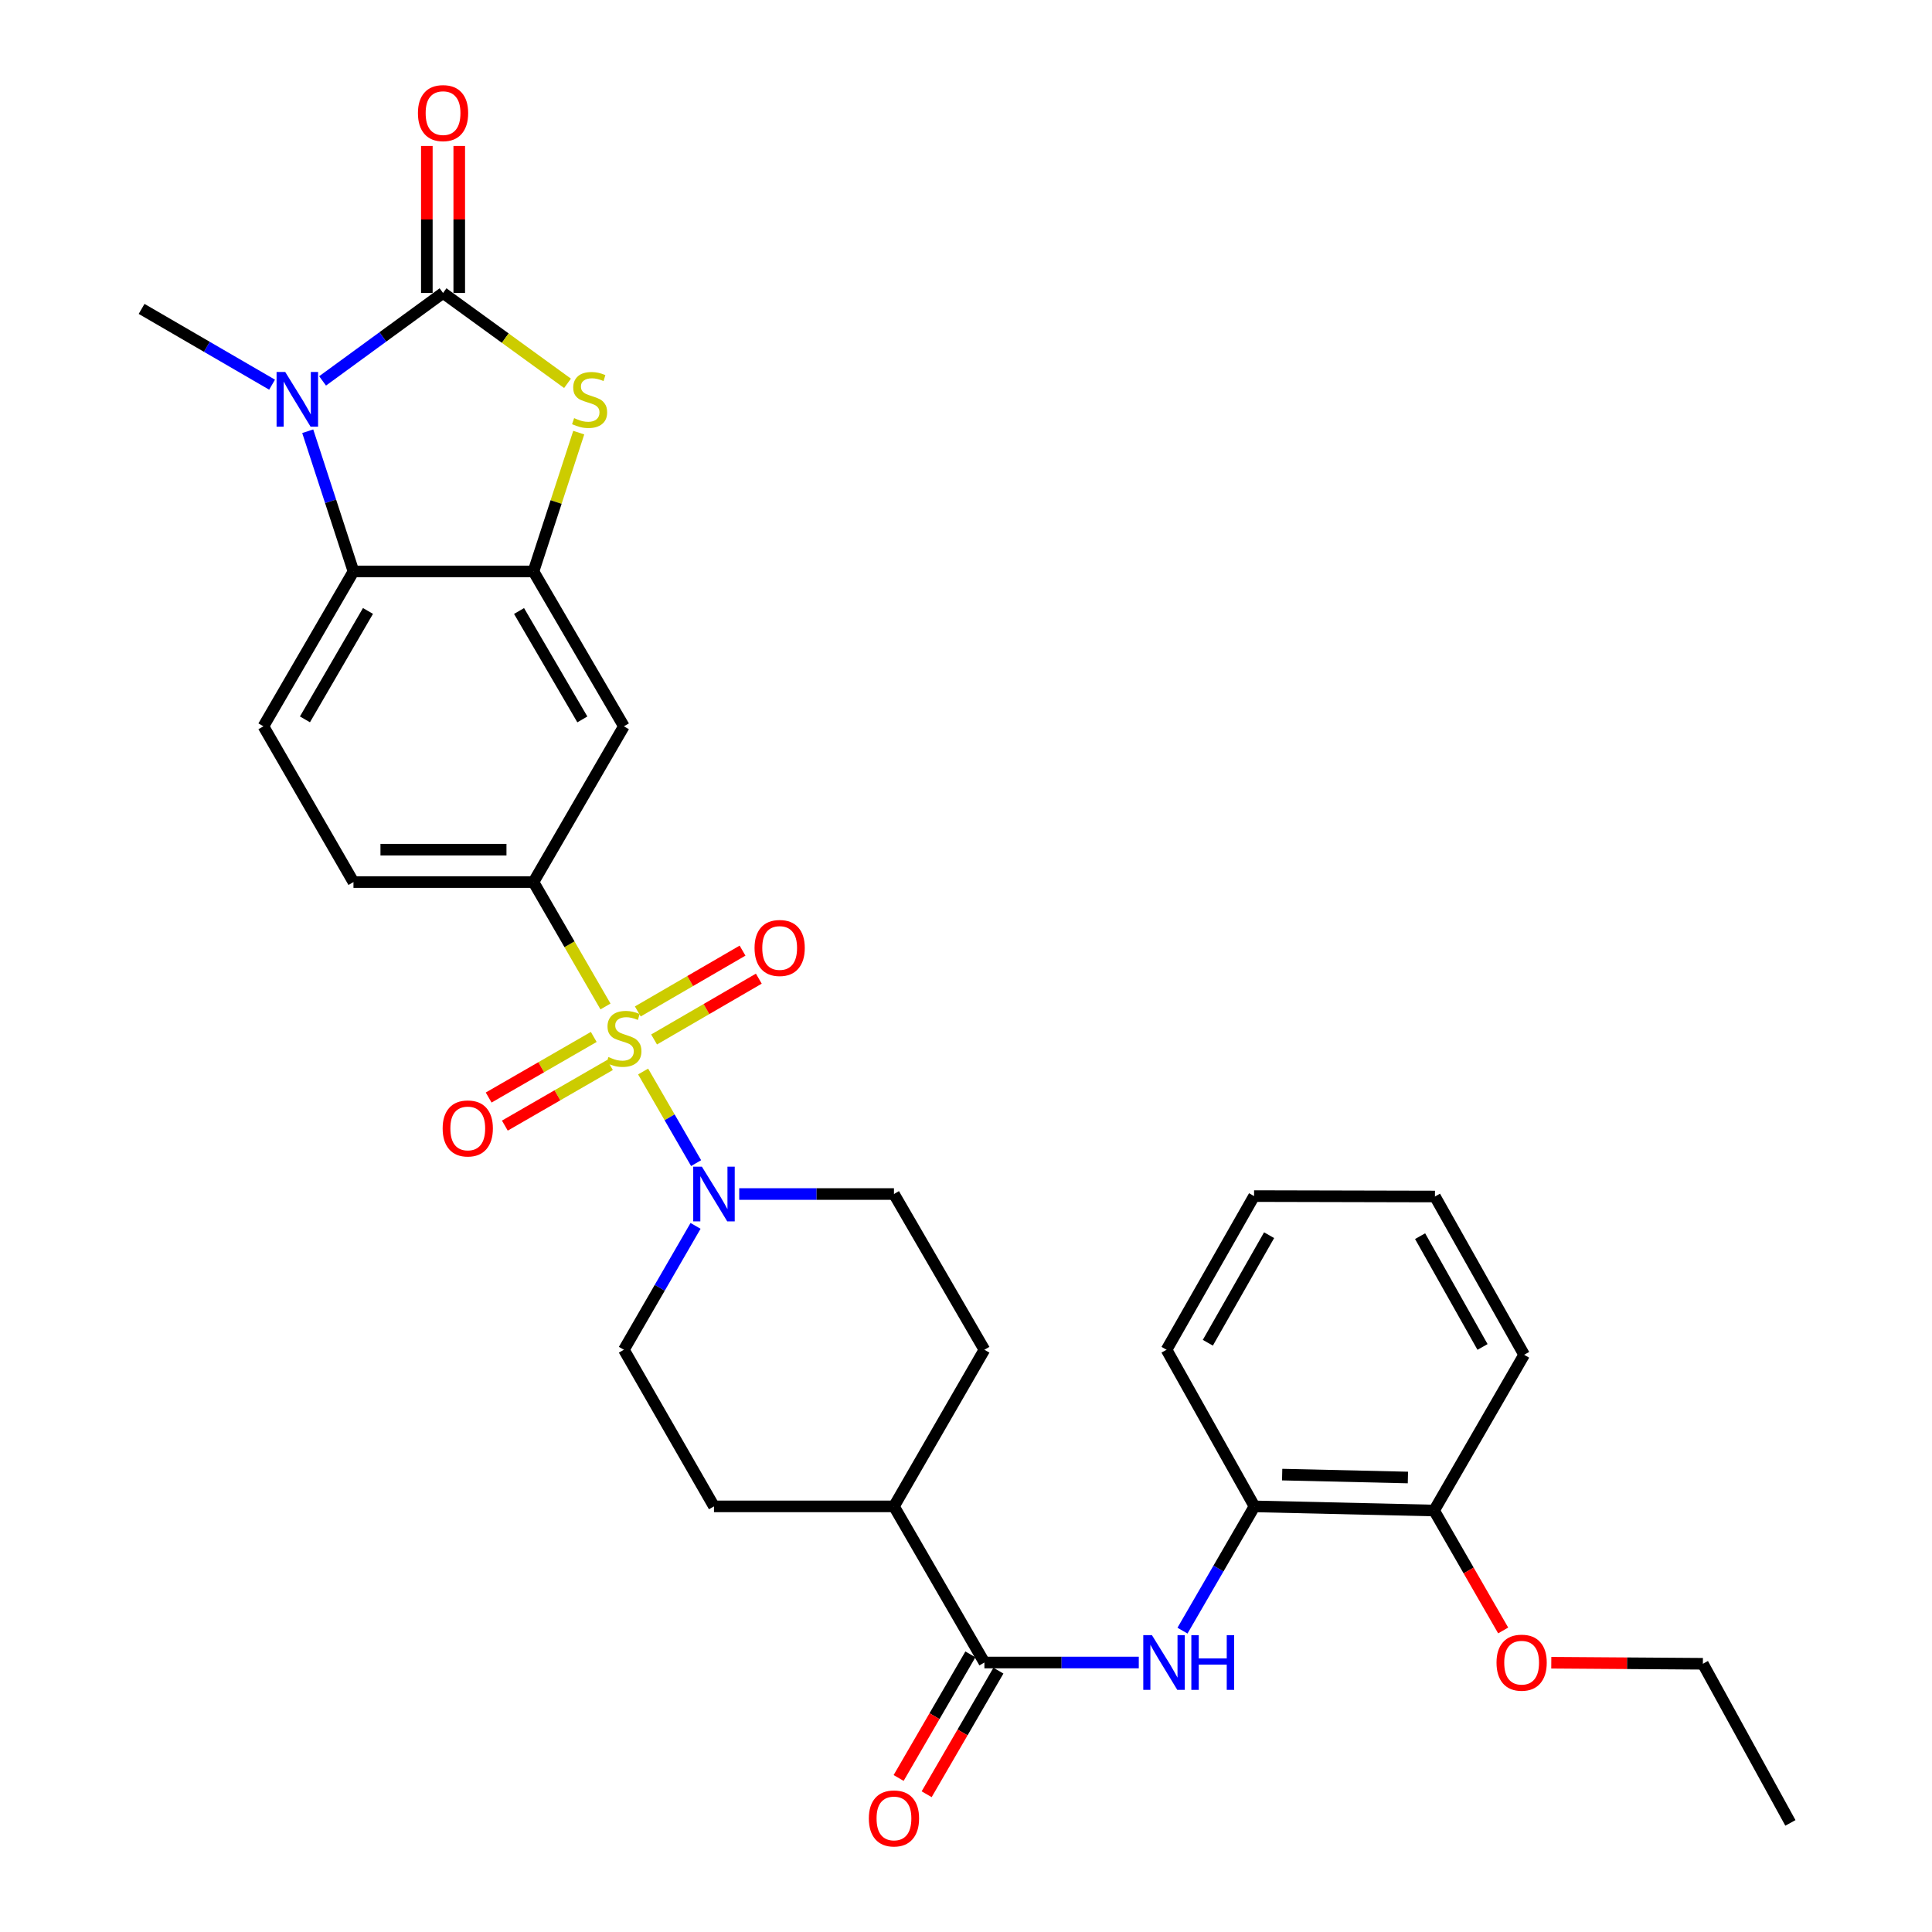 <?xml version='1.0' encoding='iso-8859-1'?>
<svg version='1.1' baseProfile='full'
              xmlns='http://www.w3.org/2000/svg'
                      xmlns:rdkit='http://www.rdkit.org/xml'
                      xmlns:xlink='http://www.w3.org/1999/xlink'
                  xml:space='preserve'
width='1000px' height='1000px' viewBox='0 0 1000 1000'>
<!-- END OF HEADER -->
<rect style='opacity:1.0;fill:#FFFFFF;stroke:none' width='1000' height='1000' x='0' y='0'> </rect>
<path class='bond-4' d='M 332.878,554.609 L 346.591,578.321' style='fill:none;fill-rule:evenodd;stroke:#CCCC00;stroke-width:6px;stroke-linecap:butt;stroke-linejoin:miter;stroke-opacity:1' />
<path class='bond-4' d='M 346.591,578.321 L 360.305,602.033' style='fill:none;fill-rule:evenodd;stroke:#0000FF;stroke-width:6px;stroke-linecap:butt;stroke-linejoin:miter;stroke-opacity:1' />
<path class='bond-6' d='M 313.399,520.945 L 294.761,488.753' style='fill:none;fill-rule:evenodd;stroke:#CCCC00;stroke-width:6px;stroke-linecap:butt;stroke-linejoin:miter;stroke-opacity:1' />
<path class='bond-6' d='M 294.761,488.753 L 276.123,456.562' style='fill:none;fill-rule:evenodd;stroke:#000000;stroke-width:6px;stroke-linecap:butt;stroke-linejoin:miter;stroke-opacity:1' />
<path class='bond-10' d='M 307.324,536.715 L 280.126,552.398' style='fill:none;fill-rule:evenodd;stroke:#CCCC00;stroke-width:6px;stroke-linecap:butt;stroke-linejoin:miter;stroke-opacity:1' />
<path class='bond-10' d='M 280.126,552.398 L 252.928,568.081' style='fill:none;fill-rule:evenodd;stroke:#FF0000;stroke-width:6px;stroke-linecap:butt;stroke-linejoin:miter;stroke-opacity:1' />
<path class='bond-10' d='M 315.704,551.247 L 288.506,566.93' style='fill:none;fill-rule:evenodd;stroke:#CCCC00;stroke-width:6px;stroke-linecap:butt;stroke-linejoin:miter;stroke-opacity:1' />
<path class='bond-10' d='M 288.506,566.93 L 261.308,582.614' style='fill:none;fill-rule:evenodd;stroke:#FF0000;stroke-width:6px;stroke-linecap:butt;stroke-linejoin:miter;stroke-opacity:1' />
<path class='bond-11' d='M 338.549,538.029 L 365.655,522.29' style='fill:none;fill-rule:evenodd;stroke:#CCCC00;stroke-width:6px;stroke-linecap:butt;stroke-linejoin:miter;stroke-opacity:1' />
<path class='bond-11' d='M 365.655,522.29 L 392.762,506.551' style='fill:none;fill-rule:evenodd;stroke:#FF0000;stroke-width:6px;stroke-linecap:butt;stroke-linejoin:miter;stroke-opacity:1' />
<path class='bond-11' d='M 330.126,523.521 L 357.232,507.783' style='fill:none;fill-rule:evenodd;stroke:#CCCC00;stroke-width:6px;stroke-linecap:butt;stroke-linejoin:miter;stroke-opacity:1' />
<path class='bond-11' d='M 357.232,507.783 L 384.338,492.044' style='fill:none;fill-rule:evenodd;stroke:#FF0000;stroke-width:6px;stroke-linecap:butt;stroke-linejoin:miter;stroke-opacity:1' />
<path class='bond-0' d='M 229.32,151.641 L 261.535,175.025' style='fill:none;fill-rule:evenodd;stroke:#000000;stroke-width:6px;stroke-linecap:butt;stroke-linejoin:miter;stroke-opacity:1' />
<path class='bond-0' d='M 261.535,175.025 L 293.749,198.41' style='fill:none;fill-rule:evenodd;stroke:#CCCC00;stroke-width:6px;stroke-linecap:butt;stroke-linejoin:miter;stroke-opacity:1' />
<path class='bond-14' d='M 237.707,151.641 L 237.707,113.597' style='fill:none;fill-rule:evenodd;stroke:#000000;stroke-width:6px;stroke-linecap:butt;stroke-linejoin:miter;stroke-opacity:1' />
<path class='bond-14' d='M 237.707,113.597 L 237.707,75.552' style='fill:none;fill-rule:evenodd;stroke:#FF0000;stroke-width:6px;stroke-linecap:butt;stroke-linejoin:miter;stroke-opacity:1' />
<path class='bond-14' d='M 220.932,151.641 L 220.932,113.597' style='fill:none;fill-rule:evenodd;stroke:#000000;stroke-width:6px;stroke-linecap:butt;stroke-linejoin:miter;stroke-opacity:1' />
<path class='bond-14' d='M 220.932,113.597 L 220.932,75.552' style='fill:none;fill-rule:evenodd;stroke:#FF0000;stroke-width:6px;stroke-linecap:butt;stroke-linejoin:miter;stroke-opacity:1' />
<path class='bond-33' d='M 229.32,151.641 L 198.145,174.399' style='fill:none;fill-rule:evenodd;stroke:#000000;stroke-width:6px;stroke-linecap:butt;stroke-linejoin:miter;stroke-opacity:1' />
<path class='bond-33' d='M 198.145,174.399 L 166.97,197.157' style='fill:none;fill-rule:evenodd;stroke:#0000FF;stroke-width:6px;stroke-linecap:butt;stroke-linejoin:miter;stroke-opacity:1' />
<path class='bond-1' d='M 159.28,223.204 L 171.117,259.487' style='fill:none;fill-rule:evenodd;stroke:#0000FF;stroke-width:6px;stroke-linecap:butt;stroke-linejoin:miter;stroke-opacity:1' />
<path class='bond-1' d='M 171.117,259.487 L 182.954,295.77' style='fill:none;fill-rule:evenodd;stroke:#000000;stroke-width:6px;stroke-linecap:butt;stroke-linejoin:miter;stroke-opacity:1' />
<path class='bond-23' d='M 140.825,199.111 L 107.058,179.5' style='fill:none;fill-rule:evenodd;stroke:#0000FF;stroke-width:6px;stroke-linecap:butt;stroke-linejoin:miter;stroke-opacity:1' />
<path class='bond-23' d='M 107.058,179.5 L 73.29,159.889' style='fill:none;fill-rule:evenodd;stroke:#000000;stroke-width:6px;stroke-linecap:butt;stroke-linejoin:miter;stroke-opacity:1' />
<path class='bond-2' d='M 299.556,223.924 L 287.839,259.847' style='fill:none;fill-rule:evenodd;stroke:#CCCC00;stroke-width:6px;stroke-linecap:butt;stroke-linejoin:miter;stroke-opacity:1' />
<path class='bond-2' d='M 287.839,259.847 L 276.123,295.77' style='fill:none;fill-rule:evenodd;stroke:#000000;stroke-width:6px;stroke-linecap:butt;stroke-linejoin:miter;stroke-opacity:1' />
<path class='bond-3' d='M 276.123,295.77 L 322.926,375.937' style='fill:none;fill-rule:evenodd;stroke:#000000;stroke-width:6px;stroke-linecap:butt;stroke-linejoin:miter;stroke-opacity:1' />
<path class='bond-3' d='M 268.656,316.253 L 301.419,372.37' style='fill:none;fill-rule:evenodd;stroke:#000000;stroke-width:6px;stroke-linecap:butt;stroke-linejoin:miter;stroke-opacity:1' />
<path class='bond-32' d='M 276.123,295.77 L 182.954,295.77' style='fill:none;fill-rule:evenodd;stroke:#000000;stroke-width:6px;stroke-linecap:butt;stroke-linejoin:miter;stroke-opacity:1' />
<path class='bond-17' d='M 382.622,618.025 L 422.667,618.025' style='fill:none;fill-rule:evenodd;stroke:#0000FF;stroke-width:6px;stroke-linecap:butt;stroke-linejoin:miter;stroke-opacity:1' />
<path class='bond-17' d='M 422.667,618.025 L 462.712,618.025' style='fill:none;fill-rule:evenodd;stroke:#000000;stroke-width:6px;stroke-linecap:butt;stroke-linejoin:miter;stroke-opacity:1' />
<path class='bond-18' d='M 360.015,634.513 L 341.471,666.572' style='fill:none;fill-rule:evenodd;stroke:#0000FF;stroke-width:6px;stroke-linecap:butt;stroke-linejoin:miter;stroke-opacity:1' />
<path class='bond-18' d='M 341.471,666.572 L 322.926,698.63' style='fill:none;fill-rule:evenodd;stroke:#000000;stroke-width:6px;stroke-linecap:butt;stroke-linejoin:miter;stroke-opacity:1' />
<path class='bond-5' d='M 182.954,295.77 L 136.347,375.937' style='fill:none;fill-rule:evenodd;stroke:#000000;stroke-width:6px;stroke-linecap:butt;stroke-linejoin:miter;stroke-opacity:1' />
<path class='bond-5' d='M 190.466,316.226 L 157.841,372.344' style='fill:none;fill-rule:evenodd;stroke:#000000;stroke-width:6px;stroke-linecap:butt;stroke-linejoin:miter;stroke-opacity:1' />
<path class='bond-8' d='M 276.123,456.562 L 322.926,375.937' style='fill:none;fill-rule:evenodd;stroke:#000000;stroke-width:6px;stroke-linecap:butt;stroke-linejoin:miter;stroke-opacity:1' />
<path class='bond-16' d='M 276.123,456.562 L 182.954,456.562' style='fill:none;fill-rule:evenodd;stroke:#000000;stroke-width:6px;stroke-linecap:butt;stroke-linejoin:miter;stroke-opacity:1' />
<path class='bond-16' d='M 262.148,439.786 L 196.93,439.786' style='fill:none;fill-rule:evenodd;stroke:#000000;stroke-width:6px;stroke-linecap:butt;stroke-linejoin:miter;stroke-opacity:1' />
<path class='bond-7' d='M 509.525,860.513 L 462.712,779.702' style='fill:none;fill-rule:evenodd;stroke:#000000;stroke-width:6px;stroke-linecap:butt;stroke-linejoin:miter;stroke-opacity:1' />
<path class='bond-9' d='M 509.525,860.513 L 549.479,860.513' style='fill:none;fill-rule:evenodd;stroke:#000000;stroke-width:6px;stroke-linecap:butt;stroke-linejoin:miter;stroke-opacity:1' />
<path class='bond-9' d='M 549.479,860.513 L 589.433,860.513' style='fill:none;fill-rule:evenodd;stroke:#0000FF;stroke-width:6px;stroke-linecap:butt;stroke-linejoin:miter;stroke-opacity:1' />
<path class='bond-19' d='M 502.271,856.301 L 483.699,888.288' style='fill:none;fill-rule:evenodd;stroke:#000000;stroke-width:6px;stroke-linecap:butt;stroke-linejoin:miter;stroke-opacity:1' />
<path class='bond-19' d='M 483.699,888.288 L 465.126,920.275' style='fill:none;fill-rule:evenodd;stroke:#FF0000;stroke-width:6px;stroke-linecap:butt;stroke-linejoin:miter;stroke-opacity:1' />
<path class='bond-19' d='M 516.778,864.725 L 498.206,896.711' style='fill:none;fill-rule:evenodd;stroke:#000000;stroke-width:6px;stroke-linecap:butt;stroke-linejoin:miter;stroke-opacity:1' />
<path class='bond-19' d='M 498.206,896.711 L 479.634,928.698' style='fill:none;fill-rule:evenodd;stroke:#FF0000;stroke-width:6px;stroke-linecap:butt;stroke-linejoin:miter;stroke-opacity:1' />
<path class='bond-13' d='M 612.053,844.018 L 630.682,811.86' style='fill:none;fill-rule:evenodd;stroke:#0000FF;stroke-width:6px;stroke-linecap:butt;stroke-linejoin:miter;stroke-opacity:1' />
<path class='bond-13' d='M 630.682,811.86 L 649.31,779.702' style='fill:none;fill-rule:evenodd;stroke:#000000;stroke-width:6px;stroke-linecap:butt;stroke-linejoin:miter;stroke-opacity:1' />
<path class='bond-12' d='M 136.347,375.937 L 182.954,456.562' style='fill:none;fill-rule:evenodd;stroke:#000000;stroke-width:6px;stroke-linecap:butt;stroke-linejoin:miter;stroke-opacity:1' />
<path class='bond-20' d='M 649.31,779.702 L 742.293,781.846' style='fill:none;fill-rule:evenodd;stroke:#000000;stroke-width:6px;stroke-linecap:butt;stroke-linejoin:miter;stroke-opacity:1' />
<path class='bond-20' d='M 663.644,763.253 L 728.732,764.753' style='fill:none;fill-rule:evenodd;stroke:#000000;stroke-width:6px;stroke-linecap:butt;stroke-linejoin:miter;stroke-opacity:1' />
<path class='bond-25' d='M 649.31,779.702 L 603.802,698.63' style='fill:none;fill-rule:evenodd;stroke:#000000;stroke-width:6px;stroke-linecap:butt;stroke-linejoin:miter;stroke-opacity:1' />
<path class='bond-15' d='M 462.712,779.702 L 369.553,779.702' style='fill:none;fill-rule:evenodd;stroke:#000000;stroke-width:6px;stroke-linecap:butt;stroke-linejoin:miter;stroke-opacity:1' />
<path class='bond-31' d='M 462.712,779.702 L 509.525,698.63' style='fill:none;fill-rule:evenodd;stroke:#000000;stroke-width:6px;stroke-linecap:butt;stroke-linejoin:miter;stroke-opacity:1' />
<path class='bond-21' d='M 462.712,618.025 L 509.525,698.63' style='fill:none;fill-rule:evenodd;stroke:#000000;stroke-width:6px;stroke-linecap:butt;stroke-linejoin:miter;stroke-opacity:1' />
<path class='bond-22' d='M 322.926,698.63 L 369.553,779.702' style='fill:none;fill-rule:evenodd;stroke:#000000;stroke-width:6px;stroke-linecap:butt;stroke-linejoin:miter;stroke-opacity:1' />
<path class='bond-24' d='M 742.293,781.846 L 760.167,812.885' style='fill:none;fill-rule:evenodd;stroke:#000000;stroke-width:6px;stroke-linecap:butt;stroke-linejoin:miter;stroke-opacity:1' />
<path class='bond-24' d='M 760.167,812.885 L 778.042,843.923' style='fill:none;fill-rule:evenodd;stroke:#FF0000;stroke-width:6px;stroke-linecap:butt;stroke-linejoin:miter;stroke-opacity:1' />
<path class='bond-26' d='M 742.293,781.846 L 788.891,701.231' style='fill:none;fill-rule:evenodd;stroke:#000000;stroke-width:6px;stroke-linecap:butt;stroke-linejoin:miter;stroke-opacity:1' />
<path class='bond-27' d='M 802.941,860.62 L 842.174,860.892' style='fill:none;fill-rule:evenodd;stroke:#FF0000;stroke-width:6px;stroke-linecap:butt;stroke-linejoin:miter;stroke-opacity:1' />
<path class='bond-27' d='M 842.174,860.892 L 881.407,861.165' style='fill:none;fill-rule:evenodd;stroke:#000000;stroke-width:6px;stroke-linecap:butt;stroke-linejoin:miter;stroke-opacity:1' />
<path class='bond-29' d='M 603.802,698.63 L 649.105,619.096' style='fill:none;fill-rule:evenodd;stroke:#000000;stroke-width:6px;stroke-linecap:butt;stroke-linejoin:miter;stroke-opacity:1' />
<path class='bond-29' d='M 625.174,695.003 L 656.886,639.329' style='fill:none;fill-rule:evenodd;stroke:#000000;stroke-width:6px;stroke-linecap:butt;stroke-linejoin:miter;stroke-opacity:1' />
<path class='bond-34' d='M 788.891,701.231 L 742.731,619.311' style='fill:none;fill-rule:evenodd;stroke:#000000;stroke-width:6px;stroke-linecap:butt;stroke-linejoin:miter;stroke-opacity:1' />
<path class='bond-34' d='M 767.352,697.178 L 735.04,639.834' style='fill:none;fill-rule:evenodd;stroke:#000000;stroke-width:6px;stroke-linecap:butt;stroke-linejoin:miter;stroke-opacity:1' />
<path class='bond-28' d='M 881.407,861.165 L 926.71,943.532' style='fill:none;fill-rule:evenodd;stroke:#000000;stroke-width:6px;stroke-linecap:butt;stroke-linejoin:miter;stroke-opacity:1' />
<path class='bond-30' d='M 649.105,619.096 L 742.731,619.311' style='fill:none;fill-rule:evenodd;stroke:#000000;stroke-width:6px;stroke-linecap:butt;stroke-linejoin:miter;stroke-opacity:1' />
<path  class='atom-0' d='M 314.926 547.12
Q 315.246 547.24, 316.566 547.8
Q 317.886 548.36, 319.326 548.72
Q 320.806 549.04, 322.246 549.04
Q 324.926 549.04, 326.486 547.76
Q 328.046 546.44, 328.046 544.16
Q 328.046 542.6, 327.246 541.64
Q 326.486 540.68, 325.286 540.16
Q 324.086 539.64, 322.086 539.04
Q 319.566 538.28, 318.046 537.56
Q 316.566 536.84, 315.486 535.32
Q 314.446 533.8, 314.446 531.24
Q 314.446 527.68, 316.846 525.48
Q 319.286 523.28, 324.086 523.28
Q 327.366 523.28, 331.086 524.84
L 330.166 527.92
Q 326.766 526.52, 324.206 526.52
Q 321.446 526.52, 319.926 527.68
Q 318.406 528.8, 318.446 530.76
Q 318.446 532.28, 319.206 533.2
Q 320.006 534.12, 321.126 534.64
Q 322.286 535.16, 324.206 535.76
Q 326.766 536.56, 328.286 537.36
Q 329.806 538.16, 330.886 539.8
Q 332.006 541.4, 332.006 544.16
Q 332.006 548.08, 329.366 550.2
Q 326.766 552.28, 322.406 552.28
Q 319.886 552.28, 317.966 551.72
Q 316.086 551.2, 313.846 550.28
L 314.926 547.12
' fill='#CCCC00'/>
<path  class='atom-2' d='M 147.636 192.542
L 156.916 207.542
Q 157.836 209.022, 159.316 211.702
Q 160.796 214.382, 160.876 214.542
L 160.876 192.542
L 164.636 192.542
L 164.636 220.862
L 160.756 220.862
L 150.796 204.462
Q 149.636 202.542, 148.396 200.342
Q 147.196 198.142, 146.836 197.462
L 146.836 220.862
L 143.156 220.862
L 143.156 192.542
L 147.636 192.542
' fill='#0000FF'/>
<path  class='atom-3' d='M 297.173 216.422
Q 297.493 216.542, 298.813 217.102
Q 300.133 217.662, 301.573 218.022
Q 303.053 218.342, 304.493 218.342
Q 307.173 218.342, 308.733 217.062
Q 310.293 215.742, 310.293 213.462
Q 310.293 211.902, 309.493 210.942
Q 308.733 209.982, 307.533 209.462
Q 306.333 208.942, 304.333 208.342
Q 301.813 207.582, 300.293 206.862
Q 298.813 206.142, 297.733 204.622
Q 296.693 203.102, 296.693 200.542
Q 296.693 196.982, 299.093 194.782
Q 301.533 192.582, 306.333 192.582
Q 309.613 192.582, 313.333 194.142
L 312.413 197.222
Q 309.013 195.822, 306.453 195.822
Q 303.693 195.822, 302.173 196.982
Q 300.653 198.102, 300.693 200.062
Q 300.693 201.582, 301.453 202.502
Q 302.253 203.422, 303.373 203.942
Q 304.533 204.462, 306.453 205.062
Q 309.013 205.862, 310.533 206.662
Q 312.053 207.462, 313.133 209.102
Q 314.253 210.702, 314.253 213.462
Q 314.253 217.382, 311.613 219.502
Q 309.013 221.582, 304.653 221.582
Q 302.133 221.582, 300.213 221.022
Q 298.333 220.502, 296.093 219.582
L 297.173 216.422
' fill='#CCCC00'/>
<path  class='atom-5' d='M 363.293 603.865
L 372.573 618.865
Q 373.493 620.345, 374.973 623.025
Q 376.453 625.705, 376.533 625.865
L 376.533 603.865
L 380.293 603.865
L 380.293 632.185
L 376.413 632.185
L 366.453 615.785
Q 365.293 613.865, 364.053 611.665
Q 362.853 609.465, 362.493 608.785
L 362.493 632.185
L 358.813 632.185
L 358.813 603.865
L 363.293 603.865
' fill='#0000FF'/>
<path  class='atom-10' d='M 596.238 846.353
L 605.518 861.353
Q 606.438 862.833, 607.918 865.513
Q 609.398 868.193, 609.478 868.353
L 609.478 846.353
L 613.238 846.353
L 613.238 874.673
L 609.358 874.673
L 599.398 858.273
Q 598.238 856.353, 596.998 854.153
Q 595.798 851.953, 595.438 851.273
L 595.438 874.673
L 591.758 874.673
L 591.758 846.353
L 596.238 846.353
' fill='#0000FF'/>
<path  class='atom-10' d='M 616.638 846.353
L 620.478 846.353
L 620.478 858.393
L 634.958 858.393
L 634.958 846.353
L 638.798 846.353
L 638.798 874.673
L 634.958 874.673
L 634.958 861.593
L 620.478 861.593
L 620.478 874.673
L 616.638 874.673
L 616.638 846.353
' fill='#0000FF'/>
<path  class='atom-11' d='M 229.116 584.079
Q 229.116 577.279, 232.476 573.479
Q 235.836 569.679, 242.116 569.679
Q 248.396 569.679, 251.756 573.479
Q 255.116 577.279, 255.116 584.079
Q 255.116 590.959, 251.716 594.879
Q 248.316 598.759, 242.116 598.759
Q 235.876 598.759, 232.476 594.879
Q 229.116 590.999, 229.116 584.079
M 242.116 595.559
Q 246.436 595.559, 248.756 592.679
Q 251.116 589.759, 251.116 584.079
Q 251.116 578.519, 248.756 575.719
Q 246.436 572.879, 242.116 572.879
Q 237.796 572.879, 235.436 575.679
Q 233.116 578.479, 233.116 584.079
Q 233.116 589.799, 235.436 592.679
Q 237.796 595.559, 242.116 595.559
' fill='#FF0000'/>
<path  class='atom-12' d='M 390.551 490.668
Q 390.551 483.868, 393.911 480.068
Q 397.271 476.268, 403.551 476.268
Q 409.831 476.268, 413.191 480.068
Q 416.551 483.868, 416.551 490.668
Q 416.551 497.548, 413.151 501.468
Q 409.751 505.348, 403.551 505.348
Q 397.311 505.348, 393.911 501.468
Q 390.551 497.588, 390.551 490.668
M 403.551 502.148
Q 407.871 502.148, 410.191 499.268
Q 412.551 496.348, 412.551 490.668
Q 412.551 485.108, 410.191 482.308
Q 407.871 479.468, 403.551 479.468
Q 399.231 479.468, 396.871 482.268
Q 394.551 485.068, 394.551 490.668
Q 394.551 496.388, 396.871 499.268
Q 399.231 502.148, 403.551 502.148
' fill='#FF0000'/>
<path  class='atom-15' d='M 216.32 58.543
Q 216.32 51.743, 219.68 47.943
Q 223.04 44.143, 229.32 44.143
Q 235.6 44.143, 238.96 47.943
Q 242.32 51.743, 242.32 58.543
Q 242.32 65.423, 238.92 69.343
Q 235.52 73.223, 229.32 73.223
Q 223.08 73.223, 219.68 69.343
Q 216.32 65.463, 216.32 58.543
M 229.32 70.023
Q 233.64 70.023, 235.96 67.143
Q 238.32 64.223, 238.32 58.543
Q 238.32 52.983, 235.96 50.183
Q 233.64 47.343, 229.32 47.343
Q 225 47.343, 222.64 50.143
Q 220.32 52.943, 220.32 58.543
Q 220.32 64.263, 222.64 67.143
Q 225 70.023, 229.32 70.023
' fill='#FF0000'/>
<path  class='atom-20' d='M 449.712 941.217
Q 449.712 934.417, 453.072 930.617
Q 456.432 926.817, 462.712 926.817
Q 468.992 926.817, 472.352 930.617
Q 475.712 934.417, 475.712 941.217
Q 475.712 948.097, 472.312 952.017
Q 468.912 955.897, 462.712 955.897
Q 456.472 955.897, 453.072 952.017
Q 449.712 948.137, 449.712 941.217
M 462.712 952.697
Q 467.032 952.697, 469.352 949.817
Q 471.712 946.897, 471.712 941.217
Q 471.712 935.657, 469.352 932.857
Q 467.032 930.017, 462.712 930.017
Q 458.392 930.017, 456.032 932.817
Q 453.712 935.617, 453.712 941.217
Q 453.712 946.937, 456.032 949.817
Q 458.392 952.697, 462.712 952.697
' fill='#FF0000'/>
<path  class='atom-25' d='M 774.595 860.593
Q 774.595 853.793, 777.955 849.993
Q 781.315 846.193, 787.595 846.193
Q 793.875 846.193, 797.235 849.993
Q 800.595 853.793, 800.595 860.593
Q 800.595 867.473, 797.195 871.393
Q 793.795 875.273, 787.595 875.273
Q 781.355 875.273, 777.955 871.393
Q 774.595 867.513, 774.595 860.593
M 787.595 872.073
Q 791.915 872.073, 794.235 869.193
Q 796.595 866.273, 796.595 860.593
Q 796.595 855.033, 794.235 852.233
Q 791.915 849.393, 787.595 849.393
Q 783.275 849.393, 780.915 852.193
Q 778.595 854.993, 778.595 860.593
Q 778.595 866.313, 780.915 869.193
Q 783.275 872.073, 787.595 872.073
' fill='#FF0000'/>
</svg>
